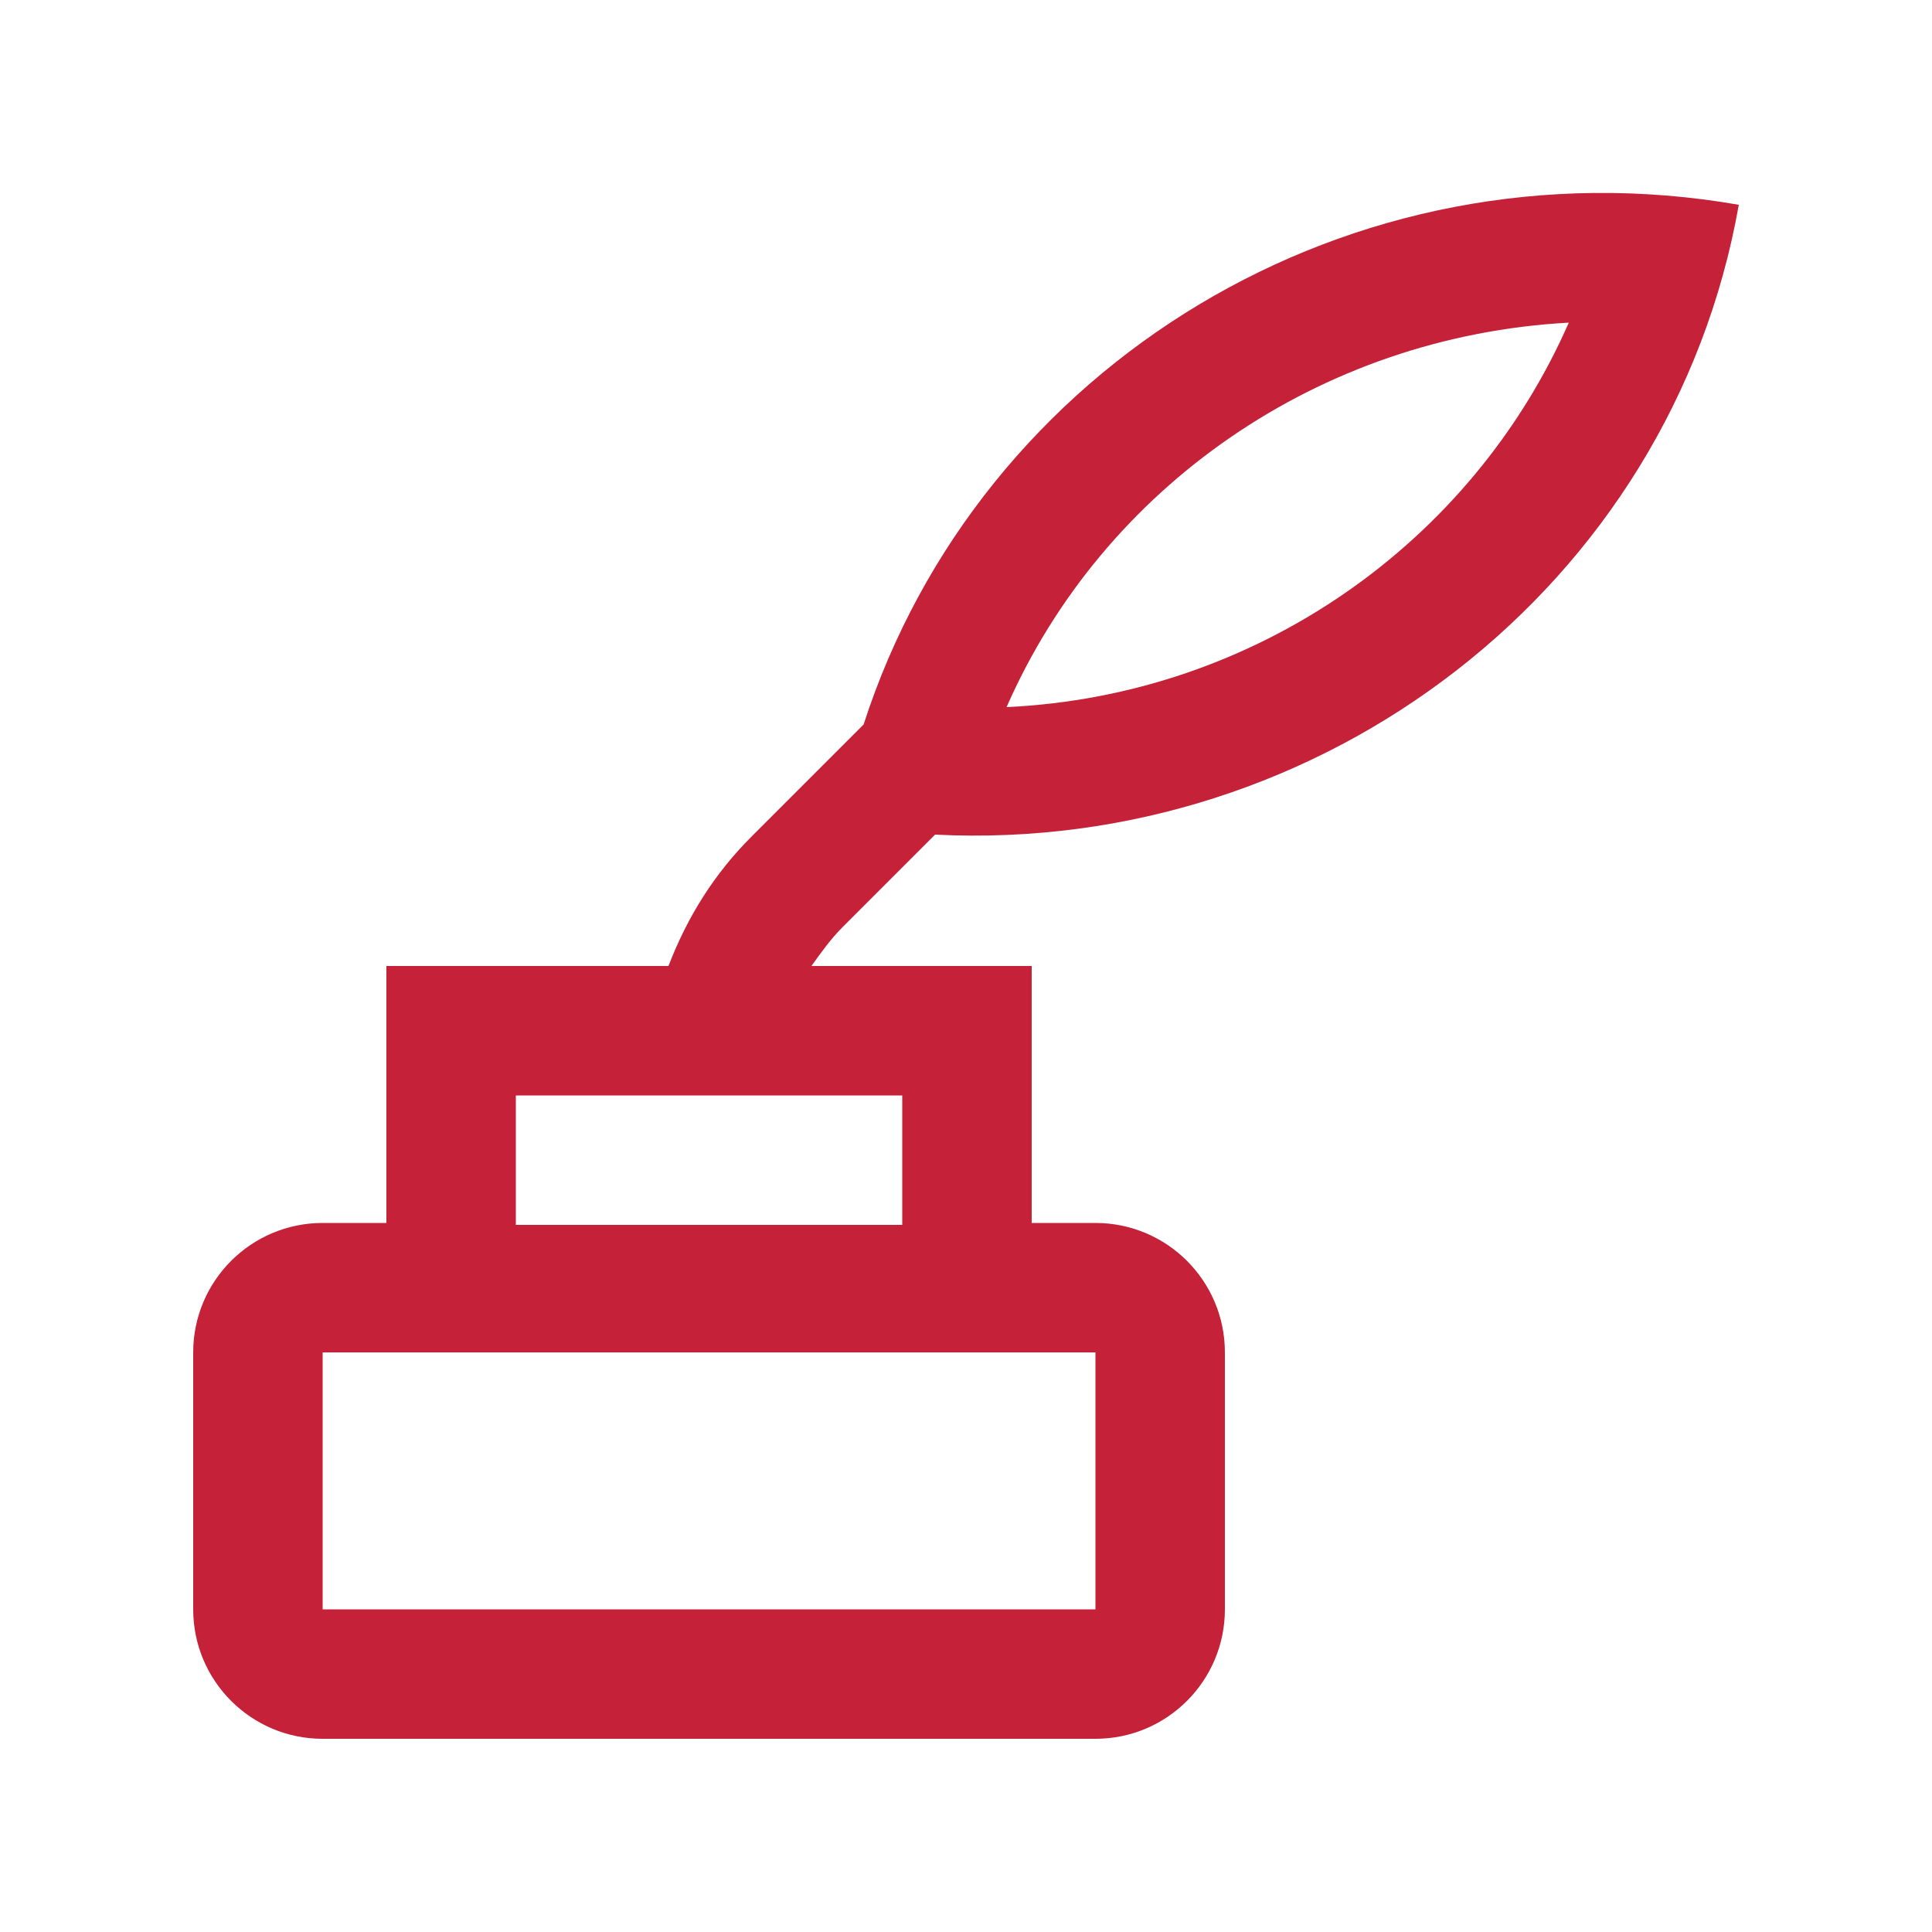 <?xml version="1.0" encoding="utf-8"?>
<!-- Generator: Adobe Illustrator 27.8.1, SVG Export Plug-In . SVG Version: 6.00 Build 0)  -->
<svg version="1.1" id="Layer_1" xmlns="http://www.w3.org/2000/svg" xmlns:xlink="http://www.w3.org/1999/xlink" x="0px" y="0px"
	 viewBox="0 0 100 100" style="enable-background:new 0 0 100 100;" xml:space="preserve">
<style type="text/css">
	.st0{fill:#C52138;}
</style>
<path class="st0" d="M48.4,43.2c20,1,38.1-12.8,41.6-32.6c-20.1-3.5-39.3,8.3-45.3,26.9l-5.8,5.8c-1.9,1.9-3.3,4.1-4.3,6.7H20v13.3
	h-3.3c-3.7,0-6.7,3-6.7,6.7v13.3c0,3.7,3,6.7,6.7,6.7h40c3.7,0,6.7-3,6.7-6.7V70c0-3.7-3-6.7-6.7-6.7h-3.3V50H42
	c0.5-0.7,1-1.4,1.6-2L48.4,43.2z M81.2,16.7c-5,11.4-16.2,19.3-29.1,19.9C57.1,25.2,68.3,17.4,81.2,16.7z M56.7,70v13.3h-40V70H56.7
	z M46.7,56.7v6.7h-20v-6.7H46.7z"/>
</svg>
